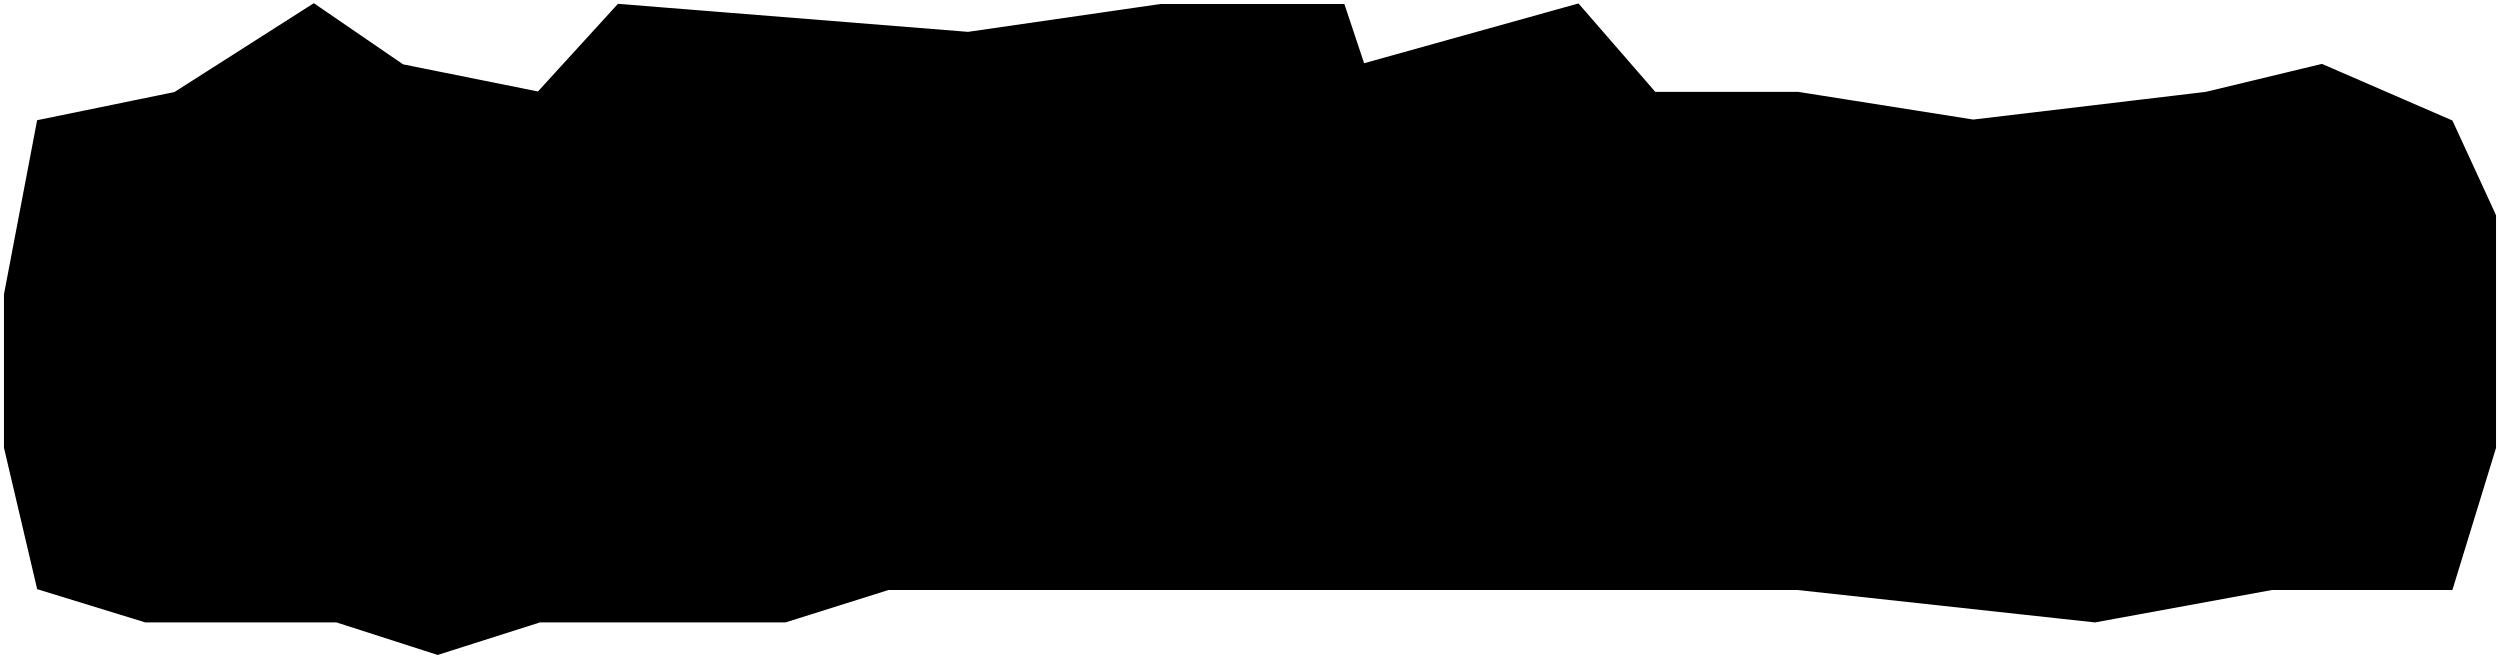 <?xml version="1.0" encoding="UTF-8"?> <svg xmlns="http://www.w3.org/2000/svg" width="315" height="83" viewBox="0 0 315 83" fill="none"> <path d="M18.371 77.921L5.106 73.842L1 56.36L1 37.13L5.106 15.568L22.162 12.072L39.533 1L50.587 8.576L67.959 12.072L78.066 1L121.985 4.516L146.288 1H169.028L171.555 8.576L198.717 1L208.337 12.072L226.512 12.072L248.621 15.568L277.994 12.072L292.523 8.576L308.631 15.568L314 27.223V56.36L308.631 73.842H286.206L263.953 77.921L226.512 73.842H196.822H180.083H165.554H126.39H111.861L98.911 77.921H76.171H67.959L55.147 82L42.463 77.921H18.371Z" fill="black" stroke="black"></path> </svg> 